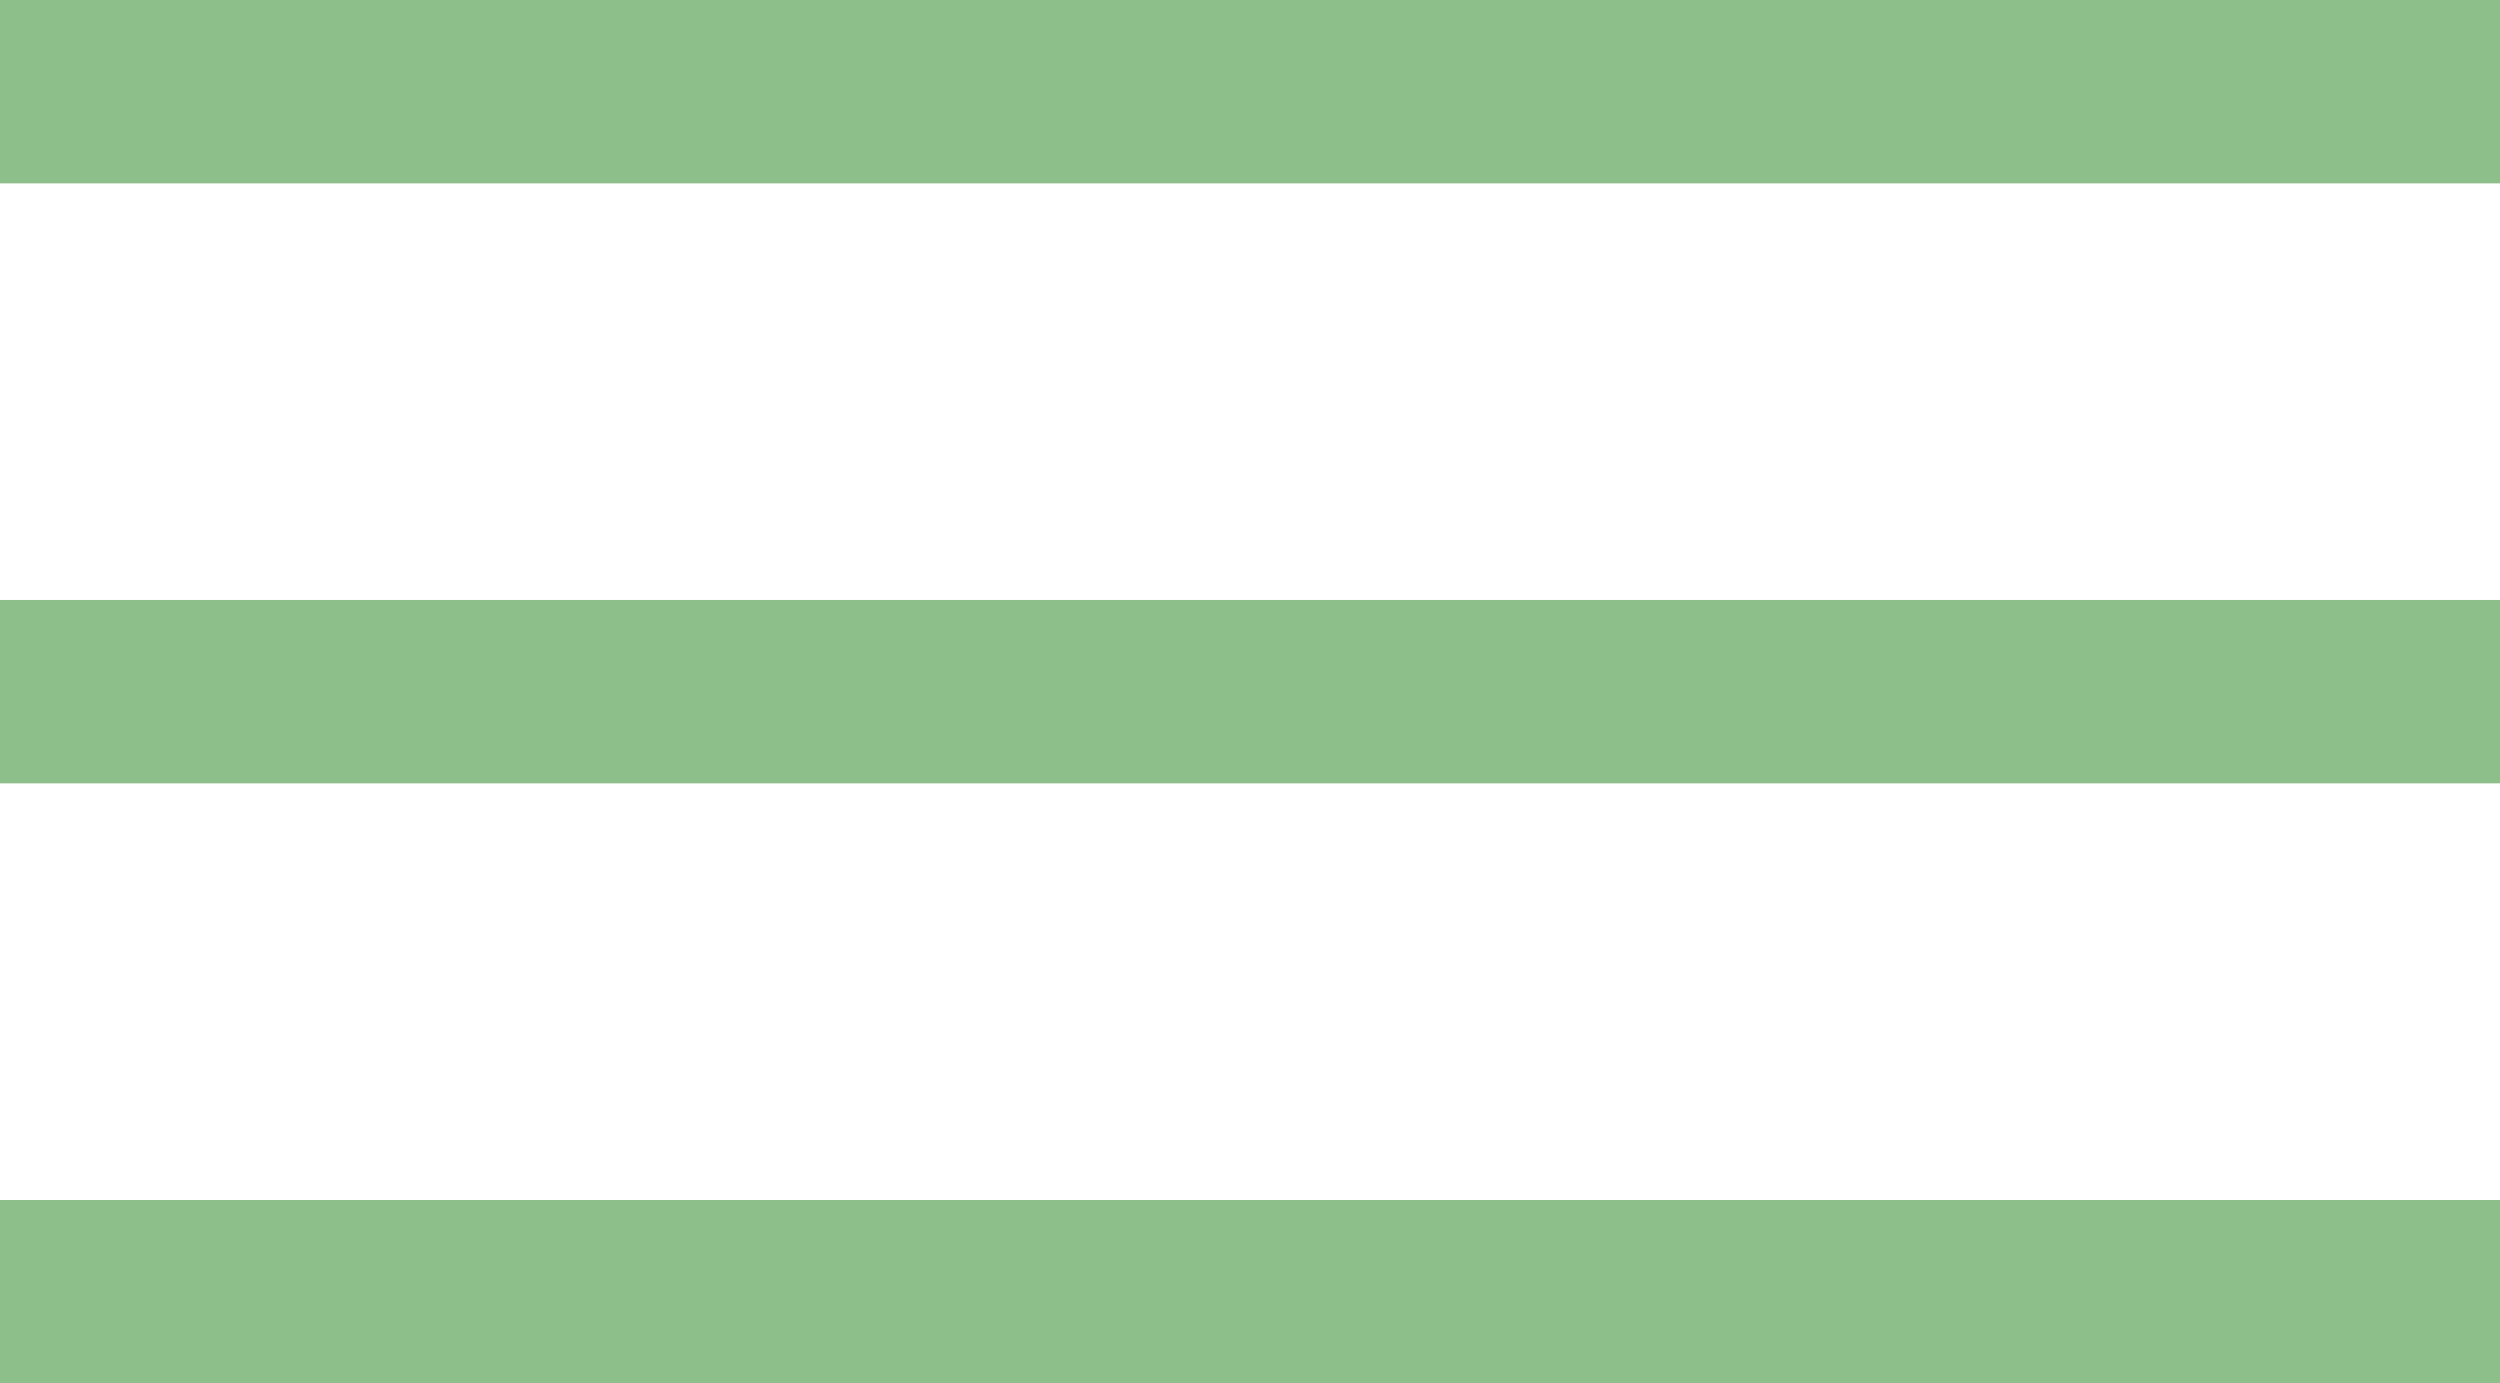 <svg xmlns="http://www.w3.org/2000/svg" width="40.902" height="22.633" viewBox="0 0 40.902 22.633"><g id="Grupo_5" data-name="Grupo 5" transform="translate(0 1.5)"><line id="Linha_1" data-name="Linha 1" x2="40.902" transform="translate(0 0)" fill="none" stroke="#8dbf8b" stroke-width="3"></line><line id="Linha_2" data-name="Linha 2" x2="40.902" transform="translate(0 9.816)" fill="none" stroke="#8dbf8b" stroke-width="3"></line><line id="Linha_3" data-name="Linha 3" x2="40.902" transform="translate(0 19.633)" fill="none" stroke="#8dbf8b" stroke-width="3"></line></g></svg>